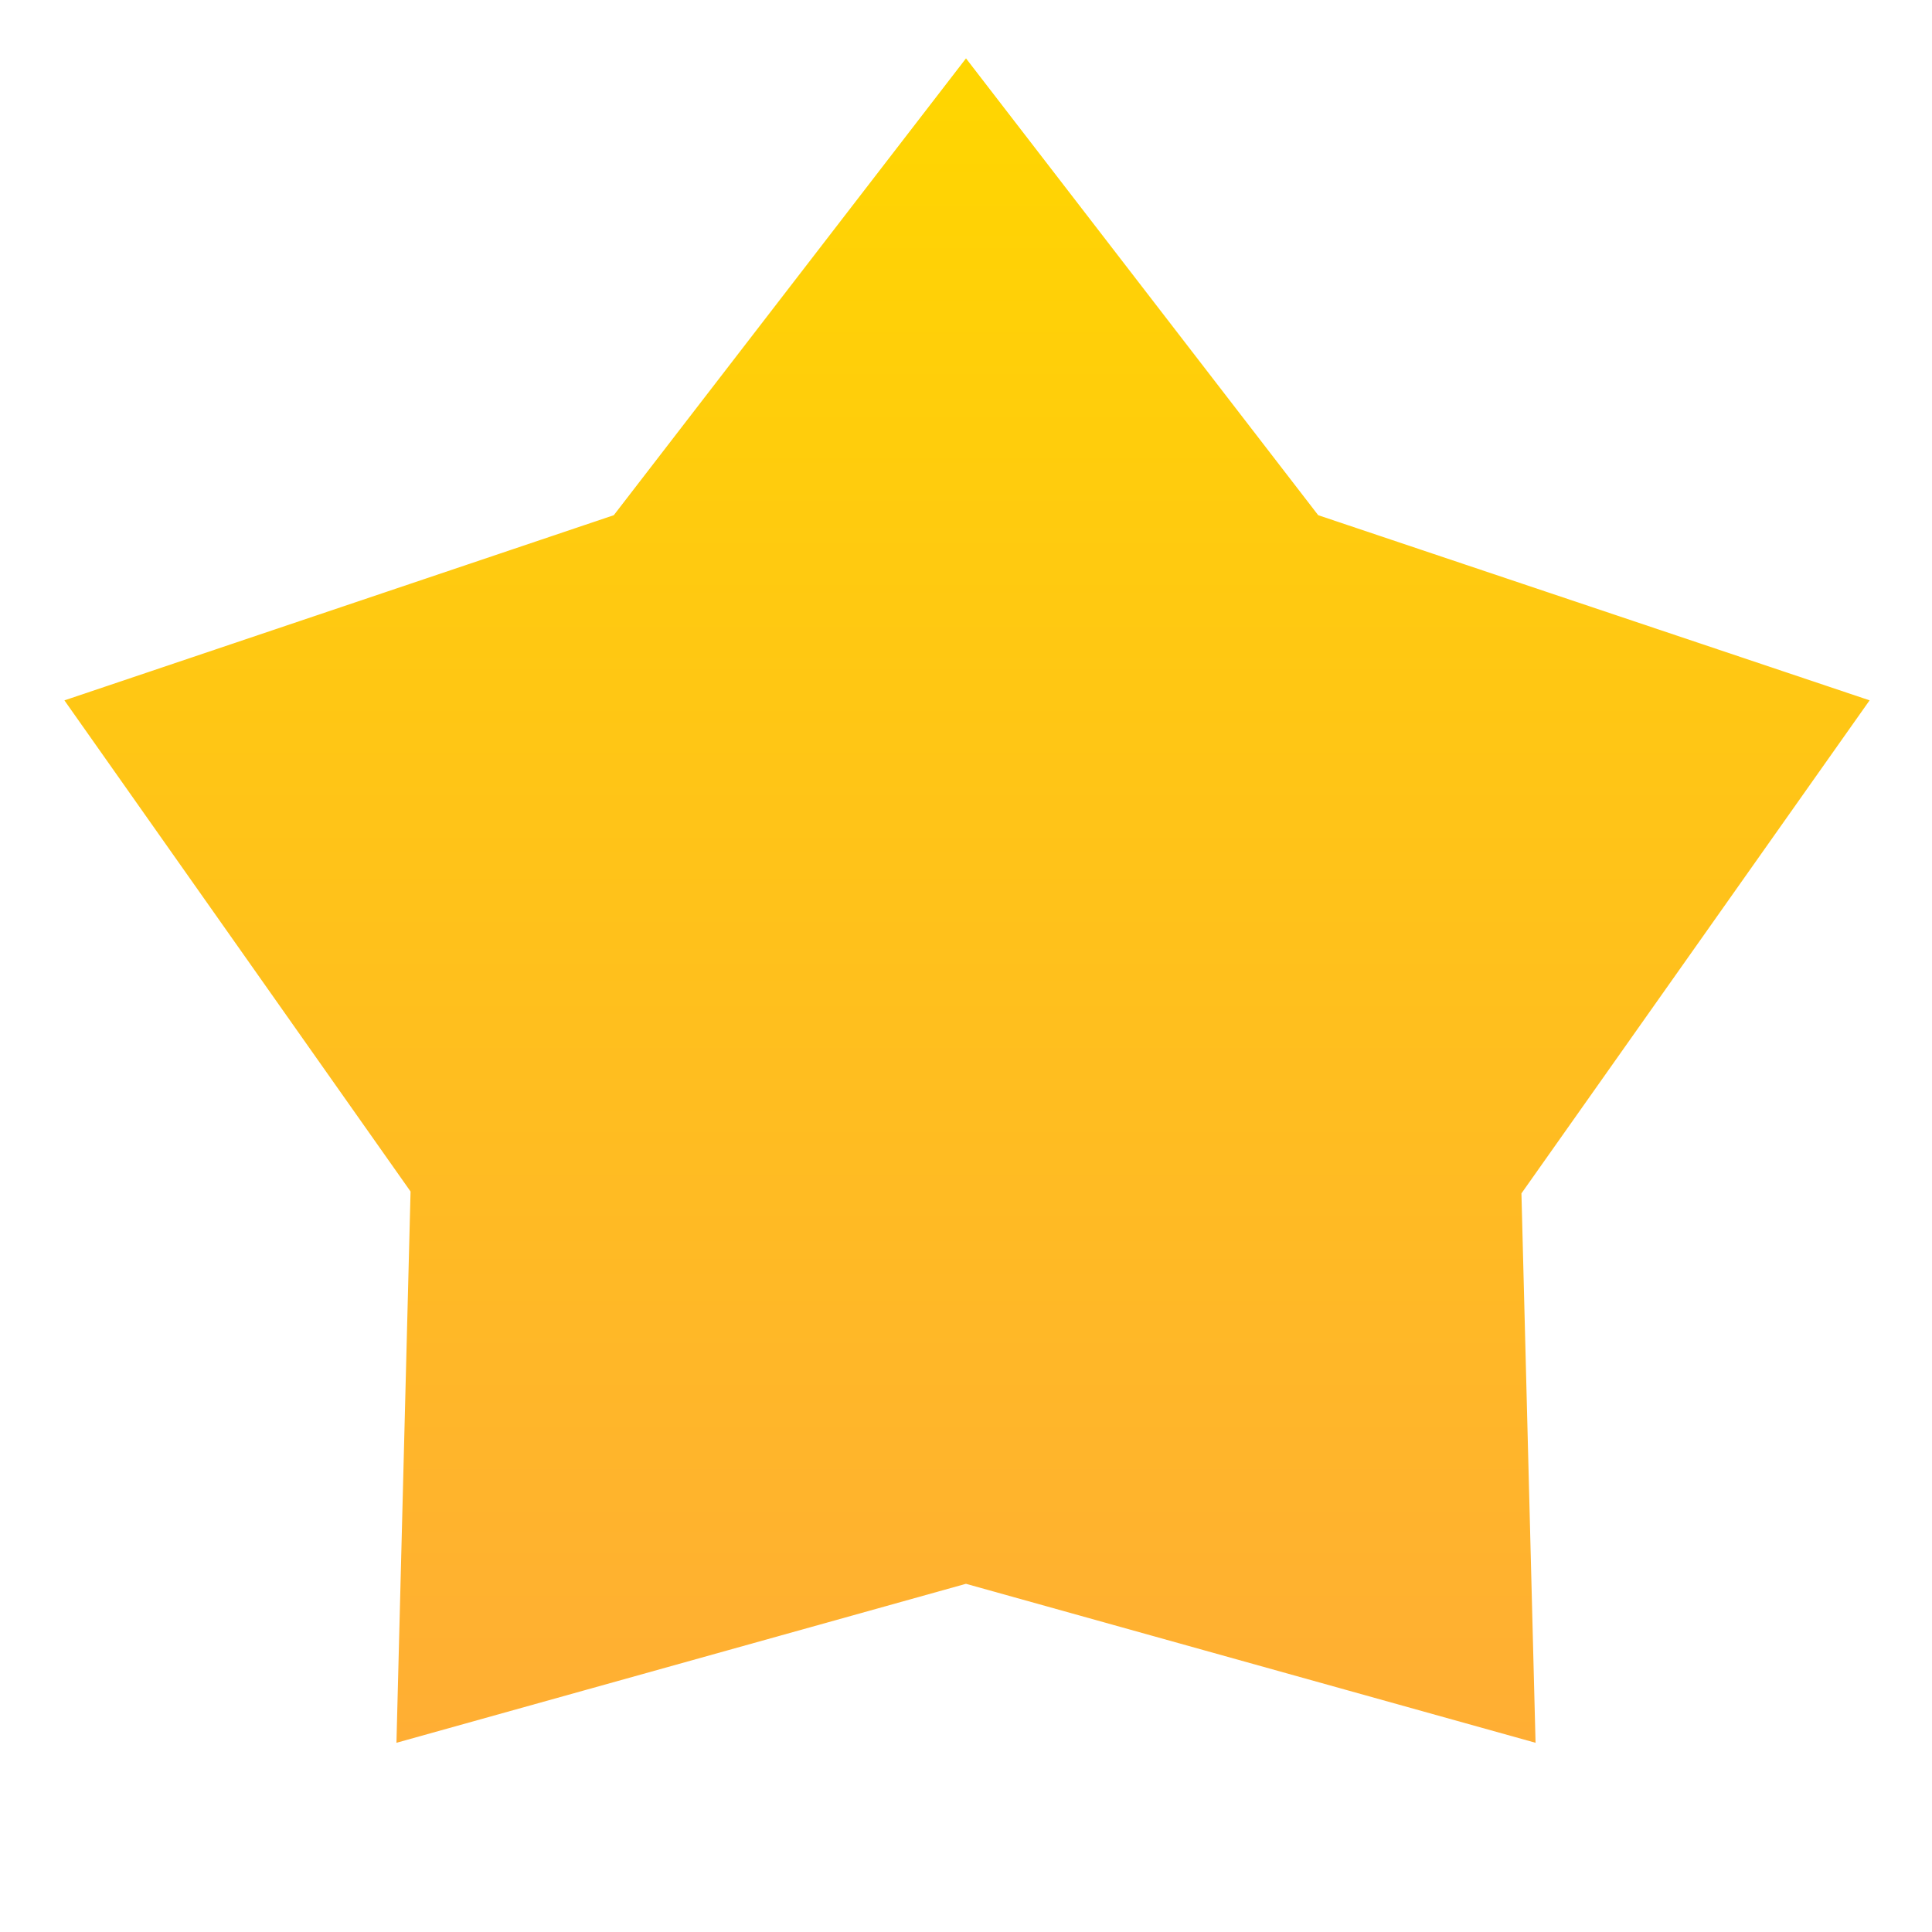 <svg xmlns="http://www.w3.org/2000/svg" width="24" height="24" viewBox="0 0 24 24" fill="none"><path d="M7.784 6.874L7.928 6.825L8.021 6.705L12 1.544L15.979 6.705L16.072 6.826L16.216 6.874L22.429 8.96L18.491 14.537L18.396 14.672L18.4 14.838L18.558 20.986L12.134 19.193L12 19.156L11.865 19.193L5.442 20.986L5.6 14.813L5.604 14.647L5.508 14.512L1.595 8.96L7.784 6.874Z" fill="url(#paint0_linear_38_384)" stroke="url(#paint1_linear_38_384)"></path><defs><linearGradient id="paint0_linear_38_384" x1="12.012" y1="0.725" x2="12.012" y2="21.65" gradientUnits="userSpaceOnUse"><stop stop-color="#FFD600"></stop><stop offset="1" stop-color="#FFAE34"></stop></linearGradient><linearGradient id="paint1_linear_38_384" x1="12.012" y1="0.725" x2="12.012" y2="21.65" gradientUnits="userSpaceOnUse"><stop stop-color="#FFD600"></stop><stop offset="1" stop-color="#FFAE34"></stop></linearGradient></defs></svg>